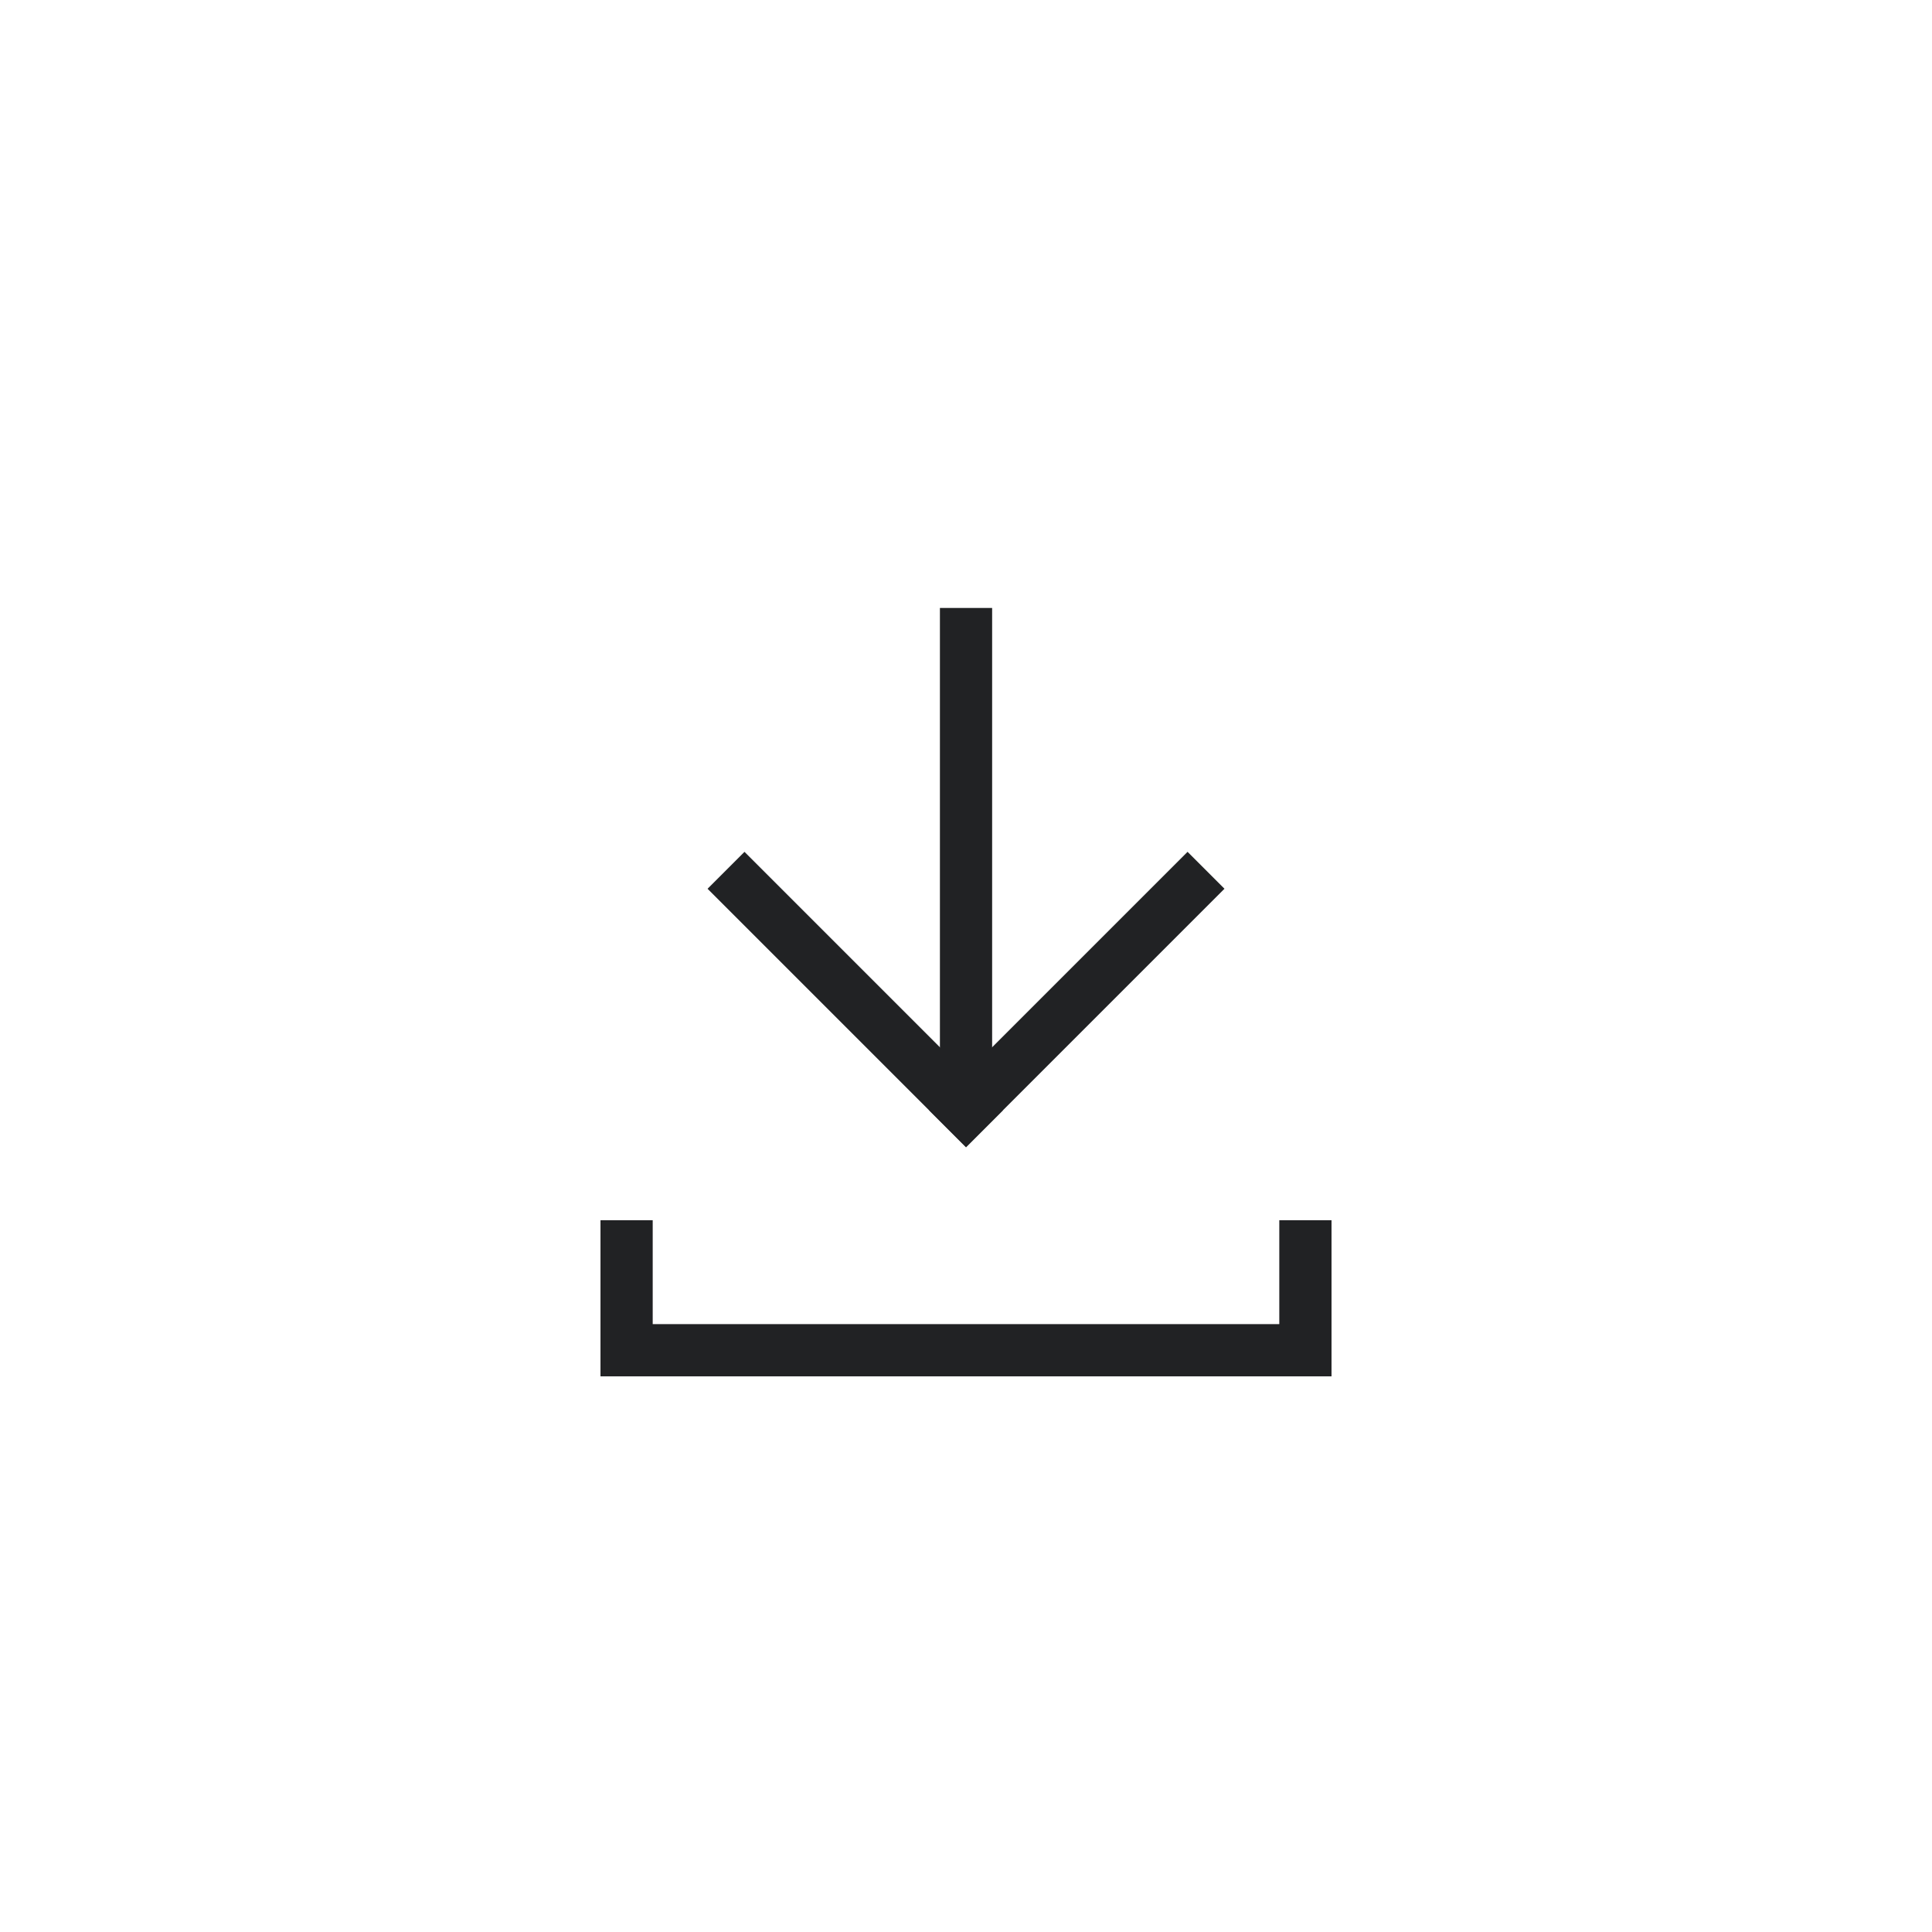 <?xml version="1.0" encoding="UTF-8"?> <svg xmlns="http://www.w3.org/2000/svg" width="74" height="74" viewBox="0 0 74 74" fill="none"><rect x="46.9" y="34.041" width="14" height="2" transform="rotate(135 46.9 34.041)" fill="#212224"></rect><rect x="38.415" y="42.527" width="2" height="14" transform="rotate(135 38.415 42.527)" fill="#212224"></rect><rect x="38.001" y="42.941" width="2" height="19.655" transform="rotate(180 38.001 42.941)" fill="#212224"></rect><path d="M24 46.738V51.717H37H50V46.738" stroke="#212224" stroke-width="2"></path></svg> 